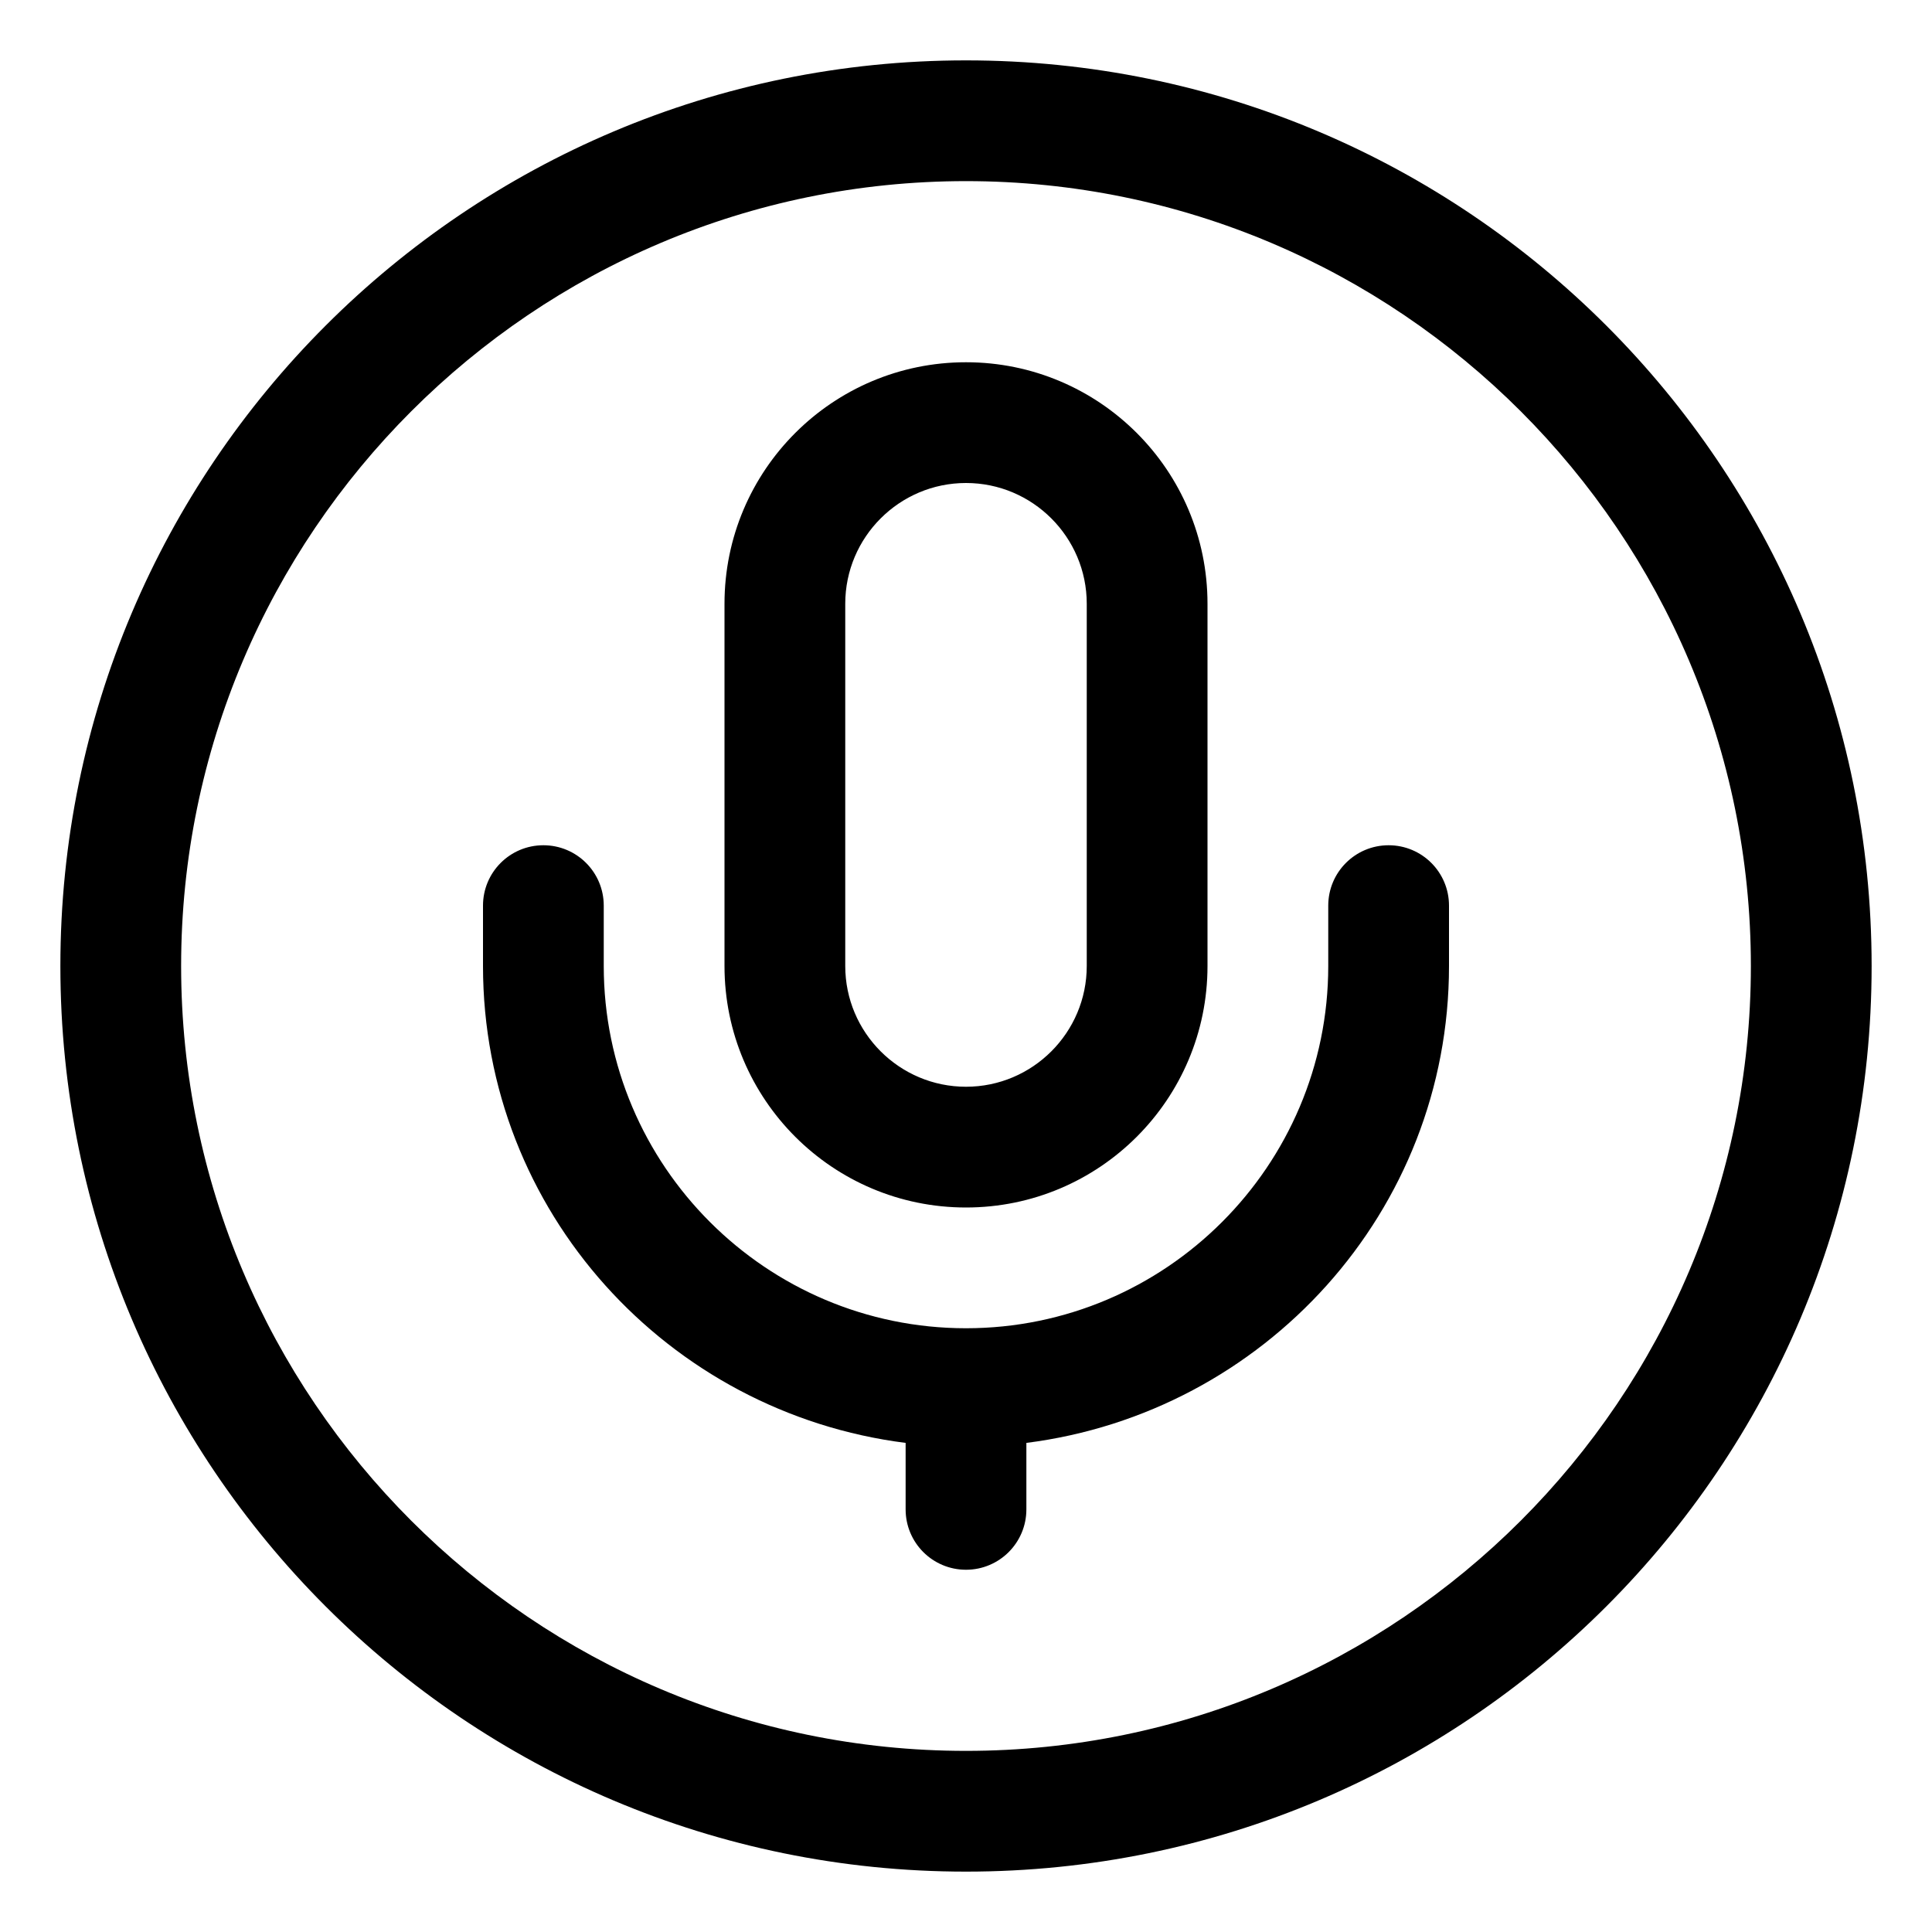 <svg xmlns="http://www.w3.org/2000/svg" viewBox="0 0 512 512"><!-- Font Awesome Pro 6.0.0-alpha2 by @fontawesome - https://fontawesome.com License - https://fontawesome.com/license (Commercial License) --><path d="M256 16C123.451 16 16 123.451 16 256S123.451 496 256 496S496 388.549 496 256S388.549 16 256 16ZM256 464C141.309 464 48 370.691 48 256S141.309 48 256 48S464 141.309 464 256S370.691 464 256 464ZM256 320C291.346 320 320 291.346 320 256V160C320 124.652 291.346 96 256 96S192 124.652 192 160V256C192 291.346 220.654 320 256 320ZM224 160C224 142.355 238.355 128 256 128S288 142.355 288 160V256C288 273.645 273.645 288 256 288S224 273.645 224 256V160ZM368 224C359.156 224 352 231.156 352 240V256C352 308.938 308.938 352 256 352S160 308.938 160 256V240C160 231.156 152.844 224 144 224S128 231.156 128 240V256C128 321.1 177.031 374.406 240 382.383V400C240 408.844 247.156 416 256 416S272 408.844 272 400V382.383C334.969 374.406 384 321.1 384 256V240C384 231.156 376.844 224 368 224Z"/></svg>